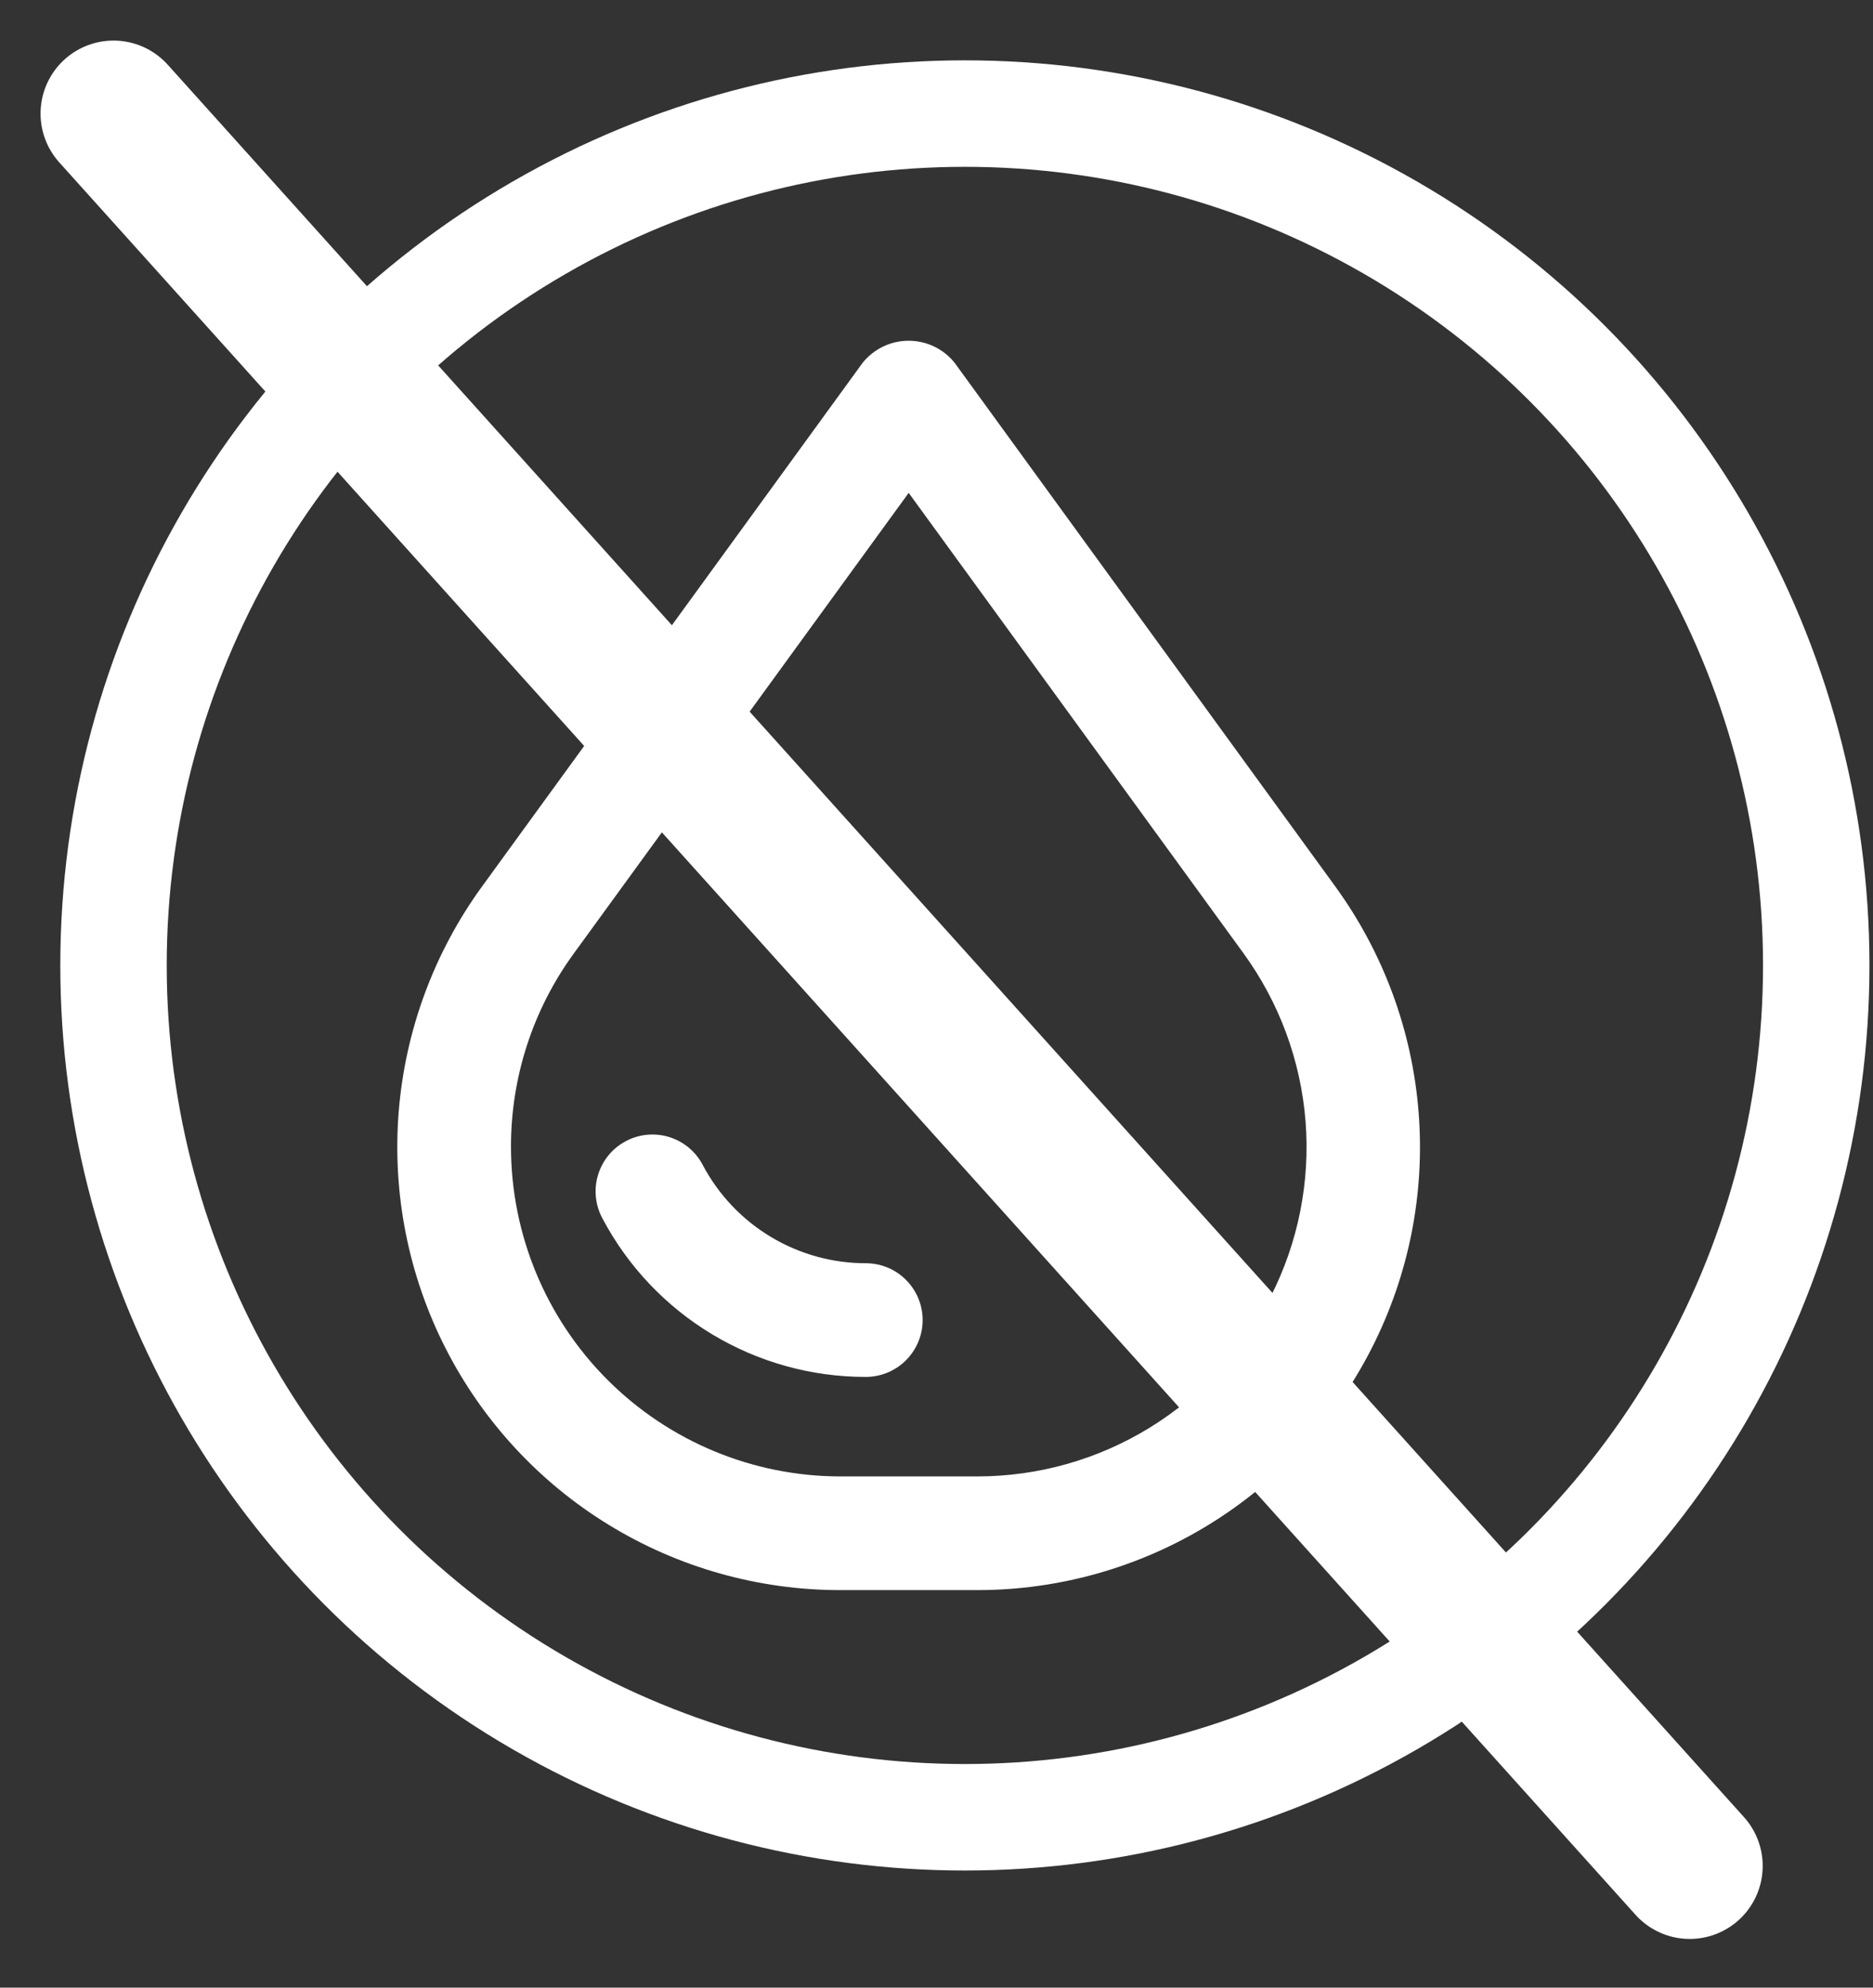 <svg width="33" height="35" viewBox="0 0 33 35" fill="none" xmlns="http://www.w3.org/2000/svg">
<rect x="0" y="0" width="33" height="35" fill="#333333" stroke="none"/>
<path d="M2 2L29.771 32.857" stroke="white" stroke-width="2.571" stroke-linecap="round"/>
<circle cx="17" cy="17" r="15" stroke="white" stroke-width="1.875"/>
<path d="M17.22 28C18.658 28 20.069 27.602 21.296 26.849C22.522 26.097 23.517 25.021 24.169 23.738C24.822 22.456 25.108 21.018 24.994 19.584C24.881 18.15 24.373 16.775 23.527 15.611L16.819 6.388C16.722 6.267 16.599 6.169 16.458 6.102C16.318 6.035 16.165 6 16.009 6C15.854 6 15.7 6.035 15.56 6.102C15.42 6.169 15.297 6.267 15.199 6.388L8.492 15.611C7.646 16.775 7.138 18.15 7.024 19.585C6.911 21.019 7.196 22.457 7.849 23.739C8.502 25.021 9.497 26.098 10.724 26.85C11.951 27.602 13.362 28 14.801 28H17.22ZM9.003 20.199C9 18.973 9.388 17.778 10.111 16.788L16.01 8.679L21.91 16.788C22.539 17.653 22.917 18.675 23.002 19.742C23.086 20.808 22.874 21.877 22.388 22.831C21.903 23.784 21.163 24.584 20.251 25.143C19.339 25.702 18.29 25.998 17.22 25.998H14.801C13.264 25.996 11.79 25.384 10.703 24.297C9.616 23.21 9.005 21.737 9.003 20.199ZM15.254 24.246C14.302 24.247 13.367 23.988 12.551 23.498C11.734 23.008 11.066 22.305 10.619 21.464C10.555 21.348 10.514 21.22 10.5 21.088C10.485 20.956 10.497 20.822 10.535 20.695C10.573 20.568 10.635 20.449 10.719 20.346C10.803 20.243 10.906 20.158 11.024 20.096C11.141 20.033 11.269 19.994 11.401 19.982C11.533 19.97 11.667 19.983 11.793 20.023C11.92 20.063 12.038 20.127 12.139 20.212C12.241 20.298 12.325 20.403 12.385 20.521C12.662 21.041 13.075 21.477 13.581 21.78C14.086 22.084 14.665 22.244 15.254 22.244C15.52 22.244 15.775 22.349 15.962 22.537C16.15 22.725 16.256 22.979 16.256 23.245C16.256 23.51 16.15 23.765 15.962 23.953C15.775 24.14 15.52 24.246 15.254 24.246Z" fill="white"/>
</svg>


